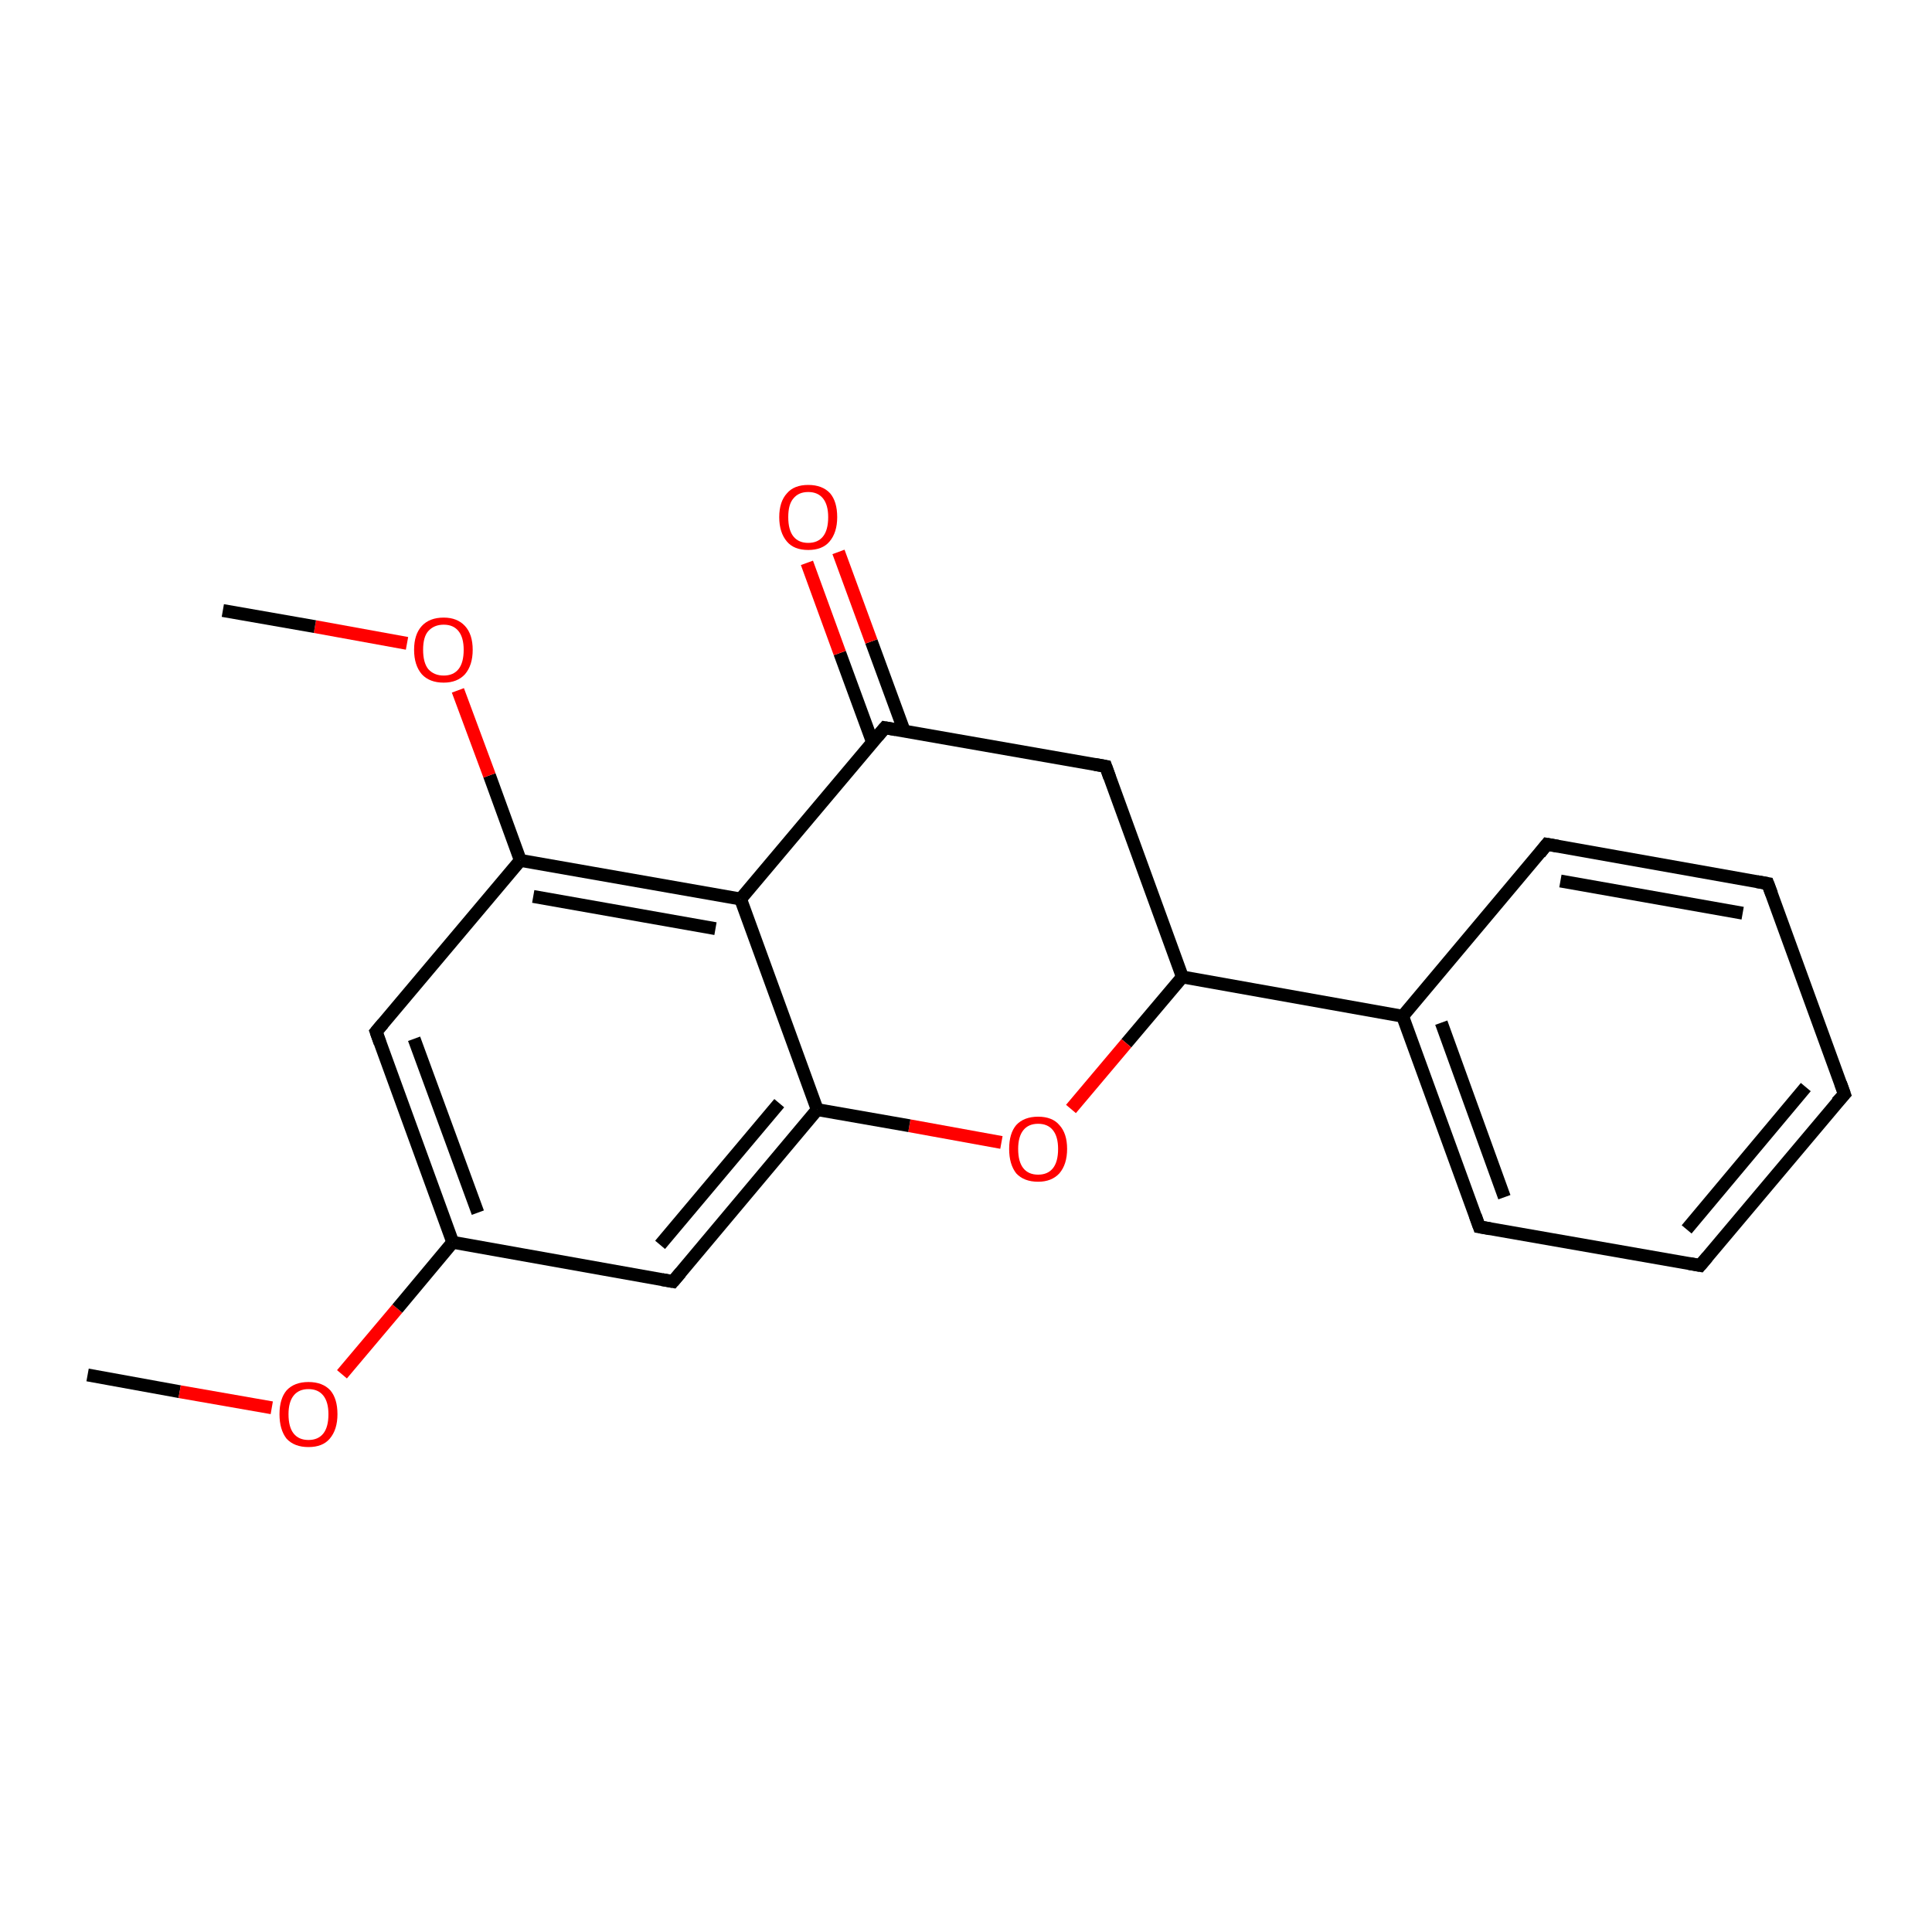 <?xml version='1.0' encoding='iso-8859-1'?>
<svg version='1.1' baseProfile='full'
              xmlns='http://www.w3.org/2000/svg'
                      xmlns:rdkit='http://www.rdkit.org/xml'
                      xmlns:xlink='http://www.w3.org/1999/xlink'
                  xml:space='preserve'
width='300px' height='300px' viewBox='0 0 300 300'>
<!-- END OF HEADER -->
<rect style='opacity:1.0;fill:#FFFFFF;stroke:none' width='300.0' height='300.0' x='0.0' y='0.0'> </rect>
<path class='bond-0 atom-0 atom-1' d='M 13.6,213.5 L 27.9,216.1' style='fill:none;fill-rule:evenodd;stroke:#000000;stroke-width:2.0px;stroke-linecap:butt;stroke-linejoin:miter;stroke-opacity:1' />
<path class='bond-0 atom-0 atom-1' d='M 27.9,216.1 L 42.2,218.6' style='fill:none;fill-rule:evenodd;stroke:#FF0000;stroke-width:2.0px;stroke-linecap:butt;stroke-linejoin:miter;stroke-opacity:1' />
<path class='bond-1 atom-1 atom-2' d='M 53.1,213.4 L 61.7,203.2' style='fill:none;fill-rule:evenodd;stroke:#FF0000;stroke-width:2.0px;stroke-linecap:butt;stroke-linejoin:miter;stroke-opacity:1' />
<path class='bond-1 atom-1 atom-2' d='M 61.7,203.2 L 70.3,192.9' style='fill:none;fill-rule:evenodd;stroke:#000000;stroke-width:2.0px;stroke-linecap:butt;stroke-linejoin:miter;stroke-opacity:1' />
<path class='bond-2 atom-2 atom-3' d='M 70.3,192.9 L 58.4,160.2' style='fill:none;fill-rule:evenodd;stroke:#000000;stroke-width:2.0px;stroke-linecap:butt;stroke-linejoin:miter;stroke-opacity:1' />
<path class='bond-2 atom-2 atom-3' d='M 74.2,188.3 L 64.3,161.3' style='fill:none;fill-rule:evenodd;stroke:#000000;stroke-width:2.0px;stroke-linecap:butt;stroke-linejoin:miter;stroke-opacity:1' />
<path class='bond-3 atom-3 atom-4' d='M 58.4,160.2 L 80.8,133.6' style='fill:none;fill-rule:evenodd;stroke:#000000;stroke-width:2.0px;stroke-linecap:butt;stroke-linejoin:miter;stroke-opacity:1' />
<path class='bond-4 atom-4 atom-5' d='M 80.8,133.6 L 76.0,120.4' style='fill:none;fill-rule:evenodd;stroke:#000000;stroke-width:2.0px;stroke-linecap:butt;stroke-linejoin:miter;stroke-opacity:1' />
<path class='bond-4 atom-4 atom-5' d='M 76.0,120.4 L 71.1,107.2' style='fill:none;fill-rule:evenodd;stroke:#FF0000;stroke-width:2.0px;stroke-linecap:butt;stroke-linejoin:miter;stroke-opacity:1' />
<path class='bond-5 atom-5 atom-6' d='M 63.2,99.9 L 48.9,97.3' style='fill:none;fill-rule:evenodd;stroke:#FF0000;stroke-width:2.0px;stroke-linecap:butt;stroke-linejoin:miter;stroke-opacity:1' />
<path class='bond-5 atom-5 atom-6' d='M 48.9,97.3 L 34.6,94.8' style='fill:none;fill-rule:evenodd;stroke:#000000;stroke-width:2.0px;stroke-linecap:butt;stroke-linejoin:miter;stroke-opacity:1' />
<path class='bond-6 atom-4 atom-7' d='M 80.8,133.6 L 115.0,139.6' style='fill:none;fill-rule:evenodd;stroke:#000000;stroke-width:2.0px;stroke-linecap:butt;stroke-linejoin:miter;stroke-opacity:1' />
<path class='bond-6 atom-4 atom-7' d='M 82.8,139.2 L 111.1,144.2' style='fill:none;fill-rule:evenodd;stroke:#000000;stroke-width:2.0px;stroke-linecap:butt;stroke-linejoin:miter;stroke-opacity:1' />
<path class='bond-7 atom-7 atom-8' d='M 115.0,139.6 L 137.4,113.0' style='fill:none;fill-rule:evenodd;stroke:#000000;stroke-width:2.0px;stroke-linecap:butt;stroke-linejoin:miter;stroke-opacity:1' />
<path class='bond-8 atom-8 atom-9' d='M 140.4,113.5 L 135.3,99.6' style='fill:none;fill-rule:evenodd;stroke:#000000;stroke-width:2.0px;stroke-linecap:butt;stroke-linejoin:miter;stroke-opacity:1' />
<path class='bond-8 atom-8 atom-9' d='M 135.3,99.6 L 130.2,85.7' style='fill:none;fill-rule:evenodd;stroke:#FF0000;stroke-width:2.0px;stroke-linecap:butt;stroke-linejoin:miter;stroke-opacity:1' />
<path class='bond-8 atom-8 atom-9' d='M 135.5,115.3 L 130.4,101.4' style='fill:none;fill-rule:evenodd;stroke:#000000;stroke-width:2.0px;stroke-linecap:butt;stroke-linejoin:miter;stroke-opacity:1' />
<path class='bond-8 atom-8 atom-9' d='M 130.4,101.4 L 125.3,87.4' style='fill:none;fill-rule:evenodd;stroke:#FF0000;stroke-width:2.0px;stroke-linecap:butt;stroke-linejoin:miter;stroke-opacity:1' />
<path class='bond-9 atom-8 atom-10' d='M 137.4,113.0 L 171.7,119.0' style='fill:none;fill-rule:evenodd;stroke:#000000;stroke-width:2.0px;stroke-linecap:butt;stroke-linejoin:miter;stroke-opacity:1' />
<path class='bond-10 atom-10 atom-11' d='M 171.7,119.0 L 183.6,151.7' style='fill:none;fill-rule:evenodd;stroke:#000000;stroke-width:2.0px;stroke-linecap:butt;stroke-linejoin:miter;stroke-opacity:1' />
<path class='bond-11 atom-11 atom-12' d='M 183.6,151.7 L 174.9,162.0' style='fill:none;fill-rule:evenodd;stroke:#000000;stroke-width:2.0px;stroke-linecap:butt;stroke-linejoin:miter;stroke-opacity:1' />
<path class='bond-11 atom-11 atom-12' d='M 174.9,162.0 L 166.3,172.2' style='fill:none;fill-rule:evenodd;stroke:#FF0000;stroke-width:2.0px;stroke-linecap:butt;stroke-linejoin:miter;stroke-opacity:1' />
<path class='bond-12 atom-12 atom-13' d='M 155.5,177.4 L 141.2,174.8' style='fill:none;fill-rule:evenodd;stroke:#FF0000;stroke-width:2.0px;stroke-linecap:butt;stroke-linejoin:miter;stroke-opacity:1' />
<path class='bond-12 atom-12 atom-13' d='M 141.2,174.8 L 126.9,172.3' style='fill:none;fill-rule:evenodd;stroke:#000000;stroke-width:2.0px;stroke-linecap:butt;stroke-linejoin:miter;stroke-opacity:1' />
<path class='bond-13 atom-13 atom-14' d='M 126.9,172.3 L 104.5,199.0' style='fill:none;fill-rule:evenodd;stroke:#000000;stroke-width:2.0px;stroke-linecap:butt;stroke-linejoin:miter;stroke-opacity:1' />
<path class='bond-13 atom-13 atom-14' d='M 121.0,171.3 L 102.5,193.3' style='fill:none;fill-rule:evenodd;stroke:#000000;stroke-width:2.0px;stroke-linecap:butt;stroke-linejoin:miter;stroke-opacity:1' />
<path class='bond-14 atom-11 atom-15' d='M 183.6,151.7 L 217.8,157.8' style='fill:none;fill-rule:evenodd;stroke:#000000;stroke-width:2.0px;stroke-linecap:butt;stroke-linejoin:miter;stroke-opacity:1' />
<path class='bond-15 atom-15 atom-16' d='M 217.8,157.8 L 229.7,190.5' style='fill:none;fill-rule:evenodd;stroke:#000000;stroke-width:2.0px;stroke-linecap:butt;stroke-linejoin:miter;stroke-opacity:1' />
<path class='bond-15 atom-15 atom-16' d='M 223.8,158.8 L 233.6,185.9' style='fill:none;fill-rule:evenodd;stroke:#000000;stroke-width:2.0px;stroke-linecap:butt;stroke-linejoin:miter;stroke-opacity:1' />
<path class='bond-16 atom-16 atom-17' d='M 229.7,190.5 L 264.0,196.5' style='fill:none;fill-rule:evenodd;stroke:#000000;stroke-width:2.0px;stroke-linecap:butt;stroke-linejoin:miter;stroke-opacity:1' />
<path class='bond-17 atom-17 atom-18' d='M 264.0,196.5 L 286.4,169.9' style='fill:none;fill-rule:evenodd;stroke:#000000;stroke-width:2.0px;stroke-linecap:butt;stroke-linejoin:miter;stroke-opacity:1' />
<path class='bond-17 atom-17 atom-18' d='M 261.9,190.9 L 280.4,168.8' style='fill:none;fill-rule:evenodd;stroke:#000000;stroke-width:2.0px;stroke-linecap:butt;stroke-linejoin:miter;stroke-opacity:1' />
<path class='bond-18 atom-18 atom-19' d='M 286.4,169.9 L 274.5,137.2' style='fill:none;fill-rule:evenodd;stroke:#000000;stroke-width:2.0px;stroke-linecap:butt;stroke-linejoin:miter;stroke-opacity:1' />
<path class='bond-19 atom-19 atom-20' d='M 274.5,137.2 L 240.2,131.1' style='fill:none;fill-rule:evenodd;stroke:#000000;stroke-width:2.0px;stroke-linecap:butt;stroke-linejoin:miter;stroke-opacity:1' />
<path class='bond-19 atom-19 atom-20' d='M 270.6,141.8 L 242.3,136.8' style='fill:none;fill-rule:evenodd;stroke:#000000;stroke-width:2.0px;stroke-linecap:butt;stroke-linejoin:miter;stroke-opacity:1' />
<path class='bond-20 atom-14 atom-2' d='M 104.5,199.0 L 70.3,192.9' style='fill:none;fill-rule:evenodd;stroke:#000000;stroke-width:2.0px;stroke-linecap:butt;stroke-linejoin:miter;stroke-opacity:1' />
<path class='bond-21 atom-20 atom-15' d='M 240.2,131.1 L 217.8,157.8' style='fill:none;fill-rule:evenodd;stroke:#000000;stroke-width:2.0px;stroke-linecap:butt;stroke-linejoin:miter;stroke-opacity:1' />
<path class='bond-22 atom-13 atom-7' d='M 126.9,172.3 L 115.0,139.6' style='fill:none;fill-rule:evenodd;stroke:#000000;stroke-width:2.0px;stroke-linecap:butt;stroke-linejoin:miter;stroke-opacity:1' />
<path d='M 59.0,161.9 L 58.4,160.2 L 59.5,158.9' style='fill:none;stroke:#000000;stroke-width:2.0px;stroke-linecap:butt;stroke-linejoin:miter;stroke-opacity:1;' />
<path d='M 136.3,114.3 L 137.4,113.0 L 139.1,113.3' style='fill:none;stroke:#000000;stroke-width:2.0px;stroke-linecap:butt;stroke-linejoin:miter;stroke-opacity:1;' />
<path d='M 170.0,118.7 L 171.7,119.0 L 172.3,120.7' style='fill:none;stroke:#000000;stroke-width:2.0px;stroke-linecap:butt;stroke-linejoin:miter;stroke-opacity:1;' />
<path d='M 105.7,197.6 L 104.5,199.0 L 102.8,198.7' style='fill:none;stroke:#000000;stroke-width:2.0px;stroke-linecap:butt;stroke-linejoin:miter;stroke-opacity:1;' />
<path d='M 229.1,188.8 L 229.7,190.5 L 231.4,190.8' style='fill:none;stroke:#000000;stroke-width:2.0px;stroke-linecap:butt;stroke-linejoin:miter;stroke-opacity:1;' />
<path d='M 262.3,196.2 L 264.0,196.5 L 265.1,195.2' style='fill:none;stroke:#000000;stroke-width:2.0px;stroke-linecap:butt;stroke-linejoin:miter;stroke-opacity:1;' />
<path d='M 285.2,171.2 L 286.4,169.9 L 285.8,168.2' style='fill:none;stroke:#000000;stroke-width:2.0px;stroke-linecap:butt;stroke-linejoin:miter;stroke-opacity:1;' />
<path d='M 275.1,138.8 L 274.5,137.2 L 272.8,136.9' style='fill:none;stroke:#000000;stroke-width:2.0px;stroke-linecap:butt;stroke-linejoin:miter;stroke-opacity:1;' />
<path d='M 241.9,131.4 L 240.2,131.1 L 239.1,132.5' style='fill:none;stroke:#000000;stroke-width:2.0px;stroke-linecap:butt;stroke-linejoin:miter;stroke-opacity:1;' />
<path class='atom-1' d='M 43.4 219.6
Q 43.4 217.2, 44.5 215.9
Q 45.7 214.6, 47.9 214.6
Q 50.1 214.6, 51.3 215.9
Q 52.4 217.2, 52.4 219.6
Q 52.4 222.0, 51.2 223.4
Q 50.1 224.7, 47.9 224.7
Q 45.7 224.7, 44.5 223.4
Q 43.4 222.0, 43.4 219.6
M 47.9 223.6
Q 49.4 223.6, 50.2 222.6
Q 51.0 221.6, 51.0 219.6
Q 51.0 217.7, 50.2 216.7
Q 49.4 215.7, 47.9 215.7
Q 46.4 215.7, 45.6 216.7
Q 44.8 217.7, 44.8 219.6
Q 44.8 221.6, 45.6 222.6
Q 46.4 223.6, 47.9 223.6
' fill='#FF0000'/>
<path class='atom-5' d='M 64.3 100.9
Q 64.3 98.5, 65.5 97.2
Q 66.7 95.9, 68.9 95.9
Q 71.0 95.9, 72.2 97.2
Q 73.4 98.5, 73.4 100.9
Q 73.4 103.3, 72.2 104.7
Q 71.0 106.0, 68.9 106.0
Q 66.7 106.0, 65.5 104.7
Q 64.3 103.3, 64.3 100.9
M 68.9 104.9
Q 70.4 104.9, 71.2 103.9
Q 72.0 102.9, 72.0 100.9
Q 72.0 99.0, 71.2 98.0
Q 70.4 97.0, 68.9 97.0
Q 67.4 97.0, 66.5 98.0
Q 65.7 98.9, 65.7 100.9
Q 65.7 102.9, 66.5 103.9
Q 67.4 104.9, 68.9 104.9
' fill='#FF0000'/>
<path class='atom-9' d='M 121.0 80.3
Q 121.0 77.9, 122.2 76.6
Q 123.3 75.3, 125.5 75.3
Q 127.7 75.3, 128.9 76.6
Q 130.0 77.9, 130.0 80.3
Q 130.0 82.7, 128.8 84.1
Q 127.7 85.4, 125.5 85.4
Q 123.3 85.4, 122.2 84.1
Q 121.0 82.7, 121.0 80.3
M 125.5 84.3
Q 127.0 84.3, 127.8 83.3
Q 128.6 82.3, 128.6 80.3
Q 128.6 78.4, 127.8 77.4
Q 127.0 76.4, 125.5 76.4
Q 124.0 76.4, 123.2 77.4
Q 122.4 78.3, 122.4 80.3
Q 122.4 82.3, 123.2 83.3
Q 124.0 84.3, 125.5 84.3
' fill='#FF0000'/>
<path class='atom-12' d='M 156.7 178.4
Q 156.7 176.0, 157.8 174.7
Q 159.0 173.4, 161.2 173.4
Q 163.4 173.4, 164.5 174.7
Q 165.7 176.0, 165.7 178.4
Q 165.7 180.8, 164.5 182.2
Q 163.3 183.5, 161.2 183.5
Q 159.0 183.5, 157.8 182.2
Q 156.7 180.8, 156.7 178.4
M 161.2 182.4
Q 162.7 182.4, 163.5 181.4
Q 164.3 180.4, 164.3 178.4
Q 164.3 176.5, 163.5 175.5
Q 162.7 174.5, 161.2 174.5
Q 159.7 174.5, 158.9 175.5
Q 158.1 176.5, 158.1 178.4
Q 158.1 180.4, 158.9 181.4
Q 159.7 182.4, 161.2 182.4
' fill='#FF0000'/>
</svg>
